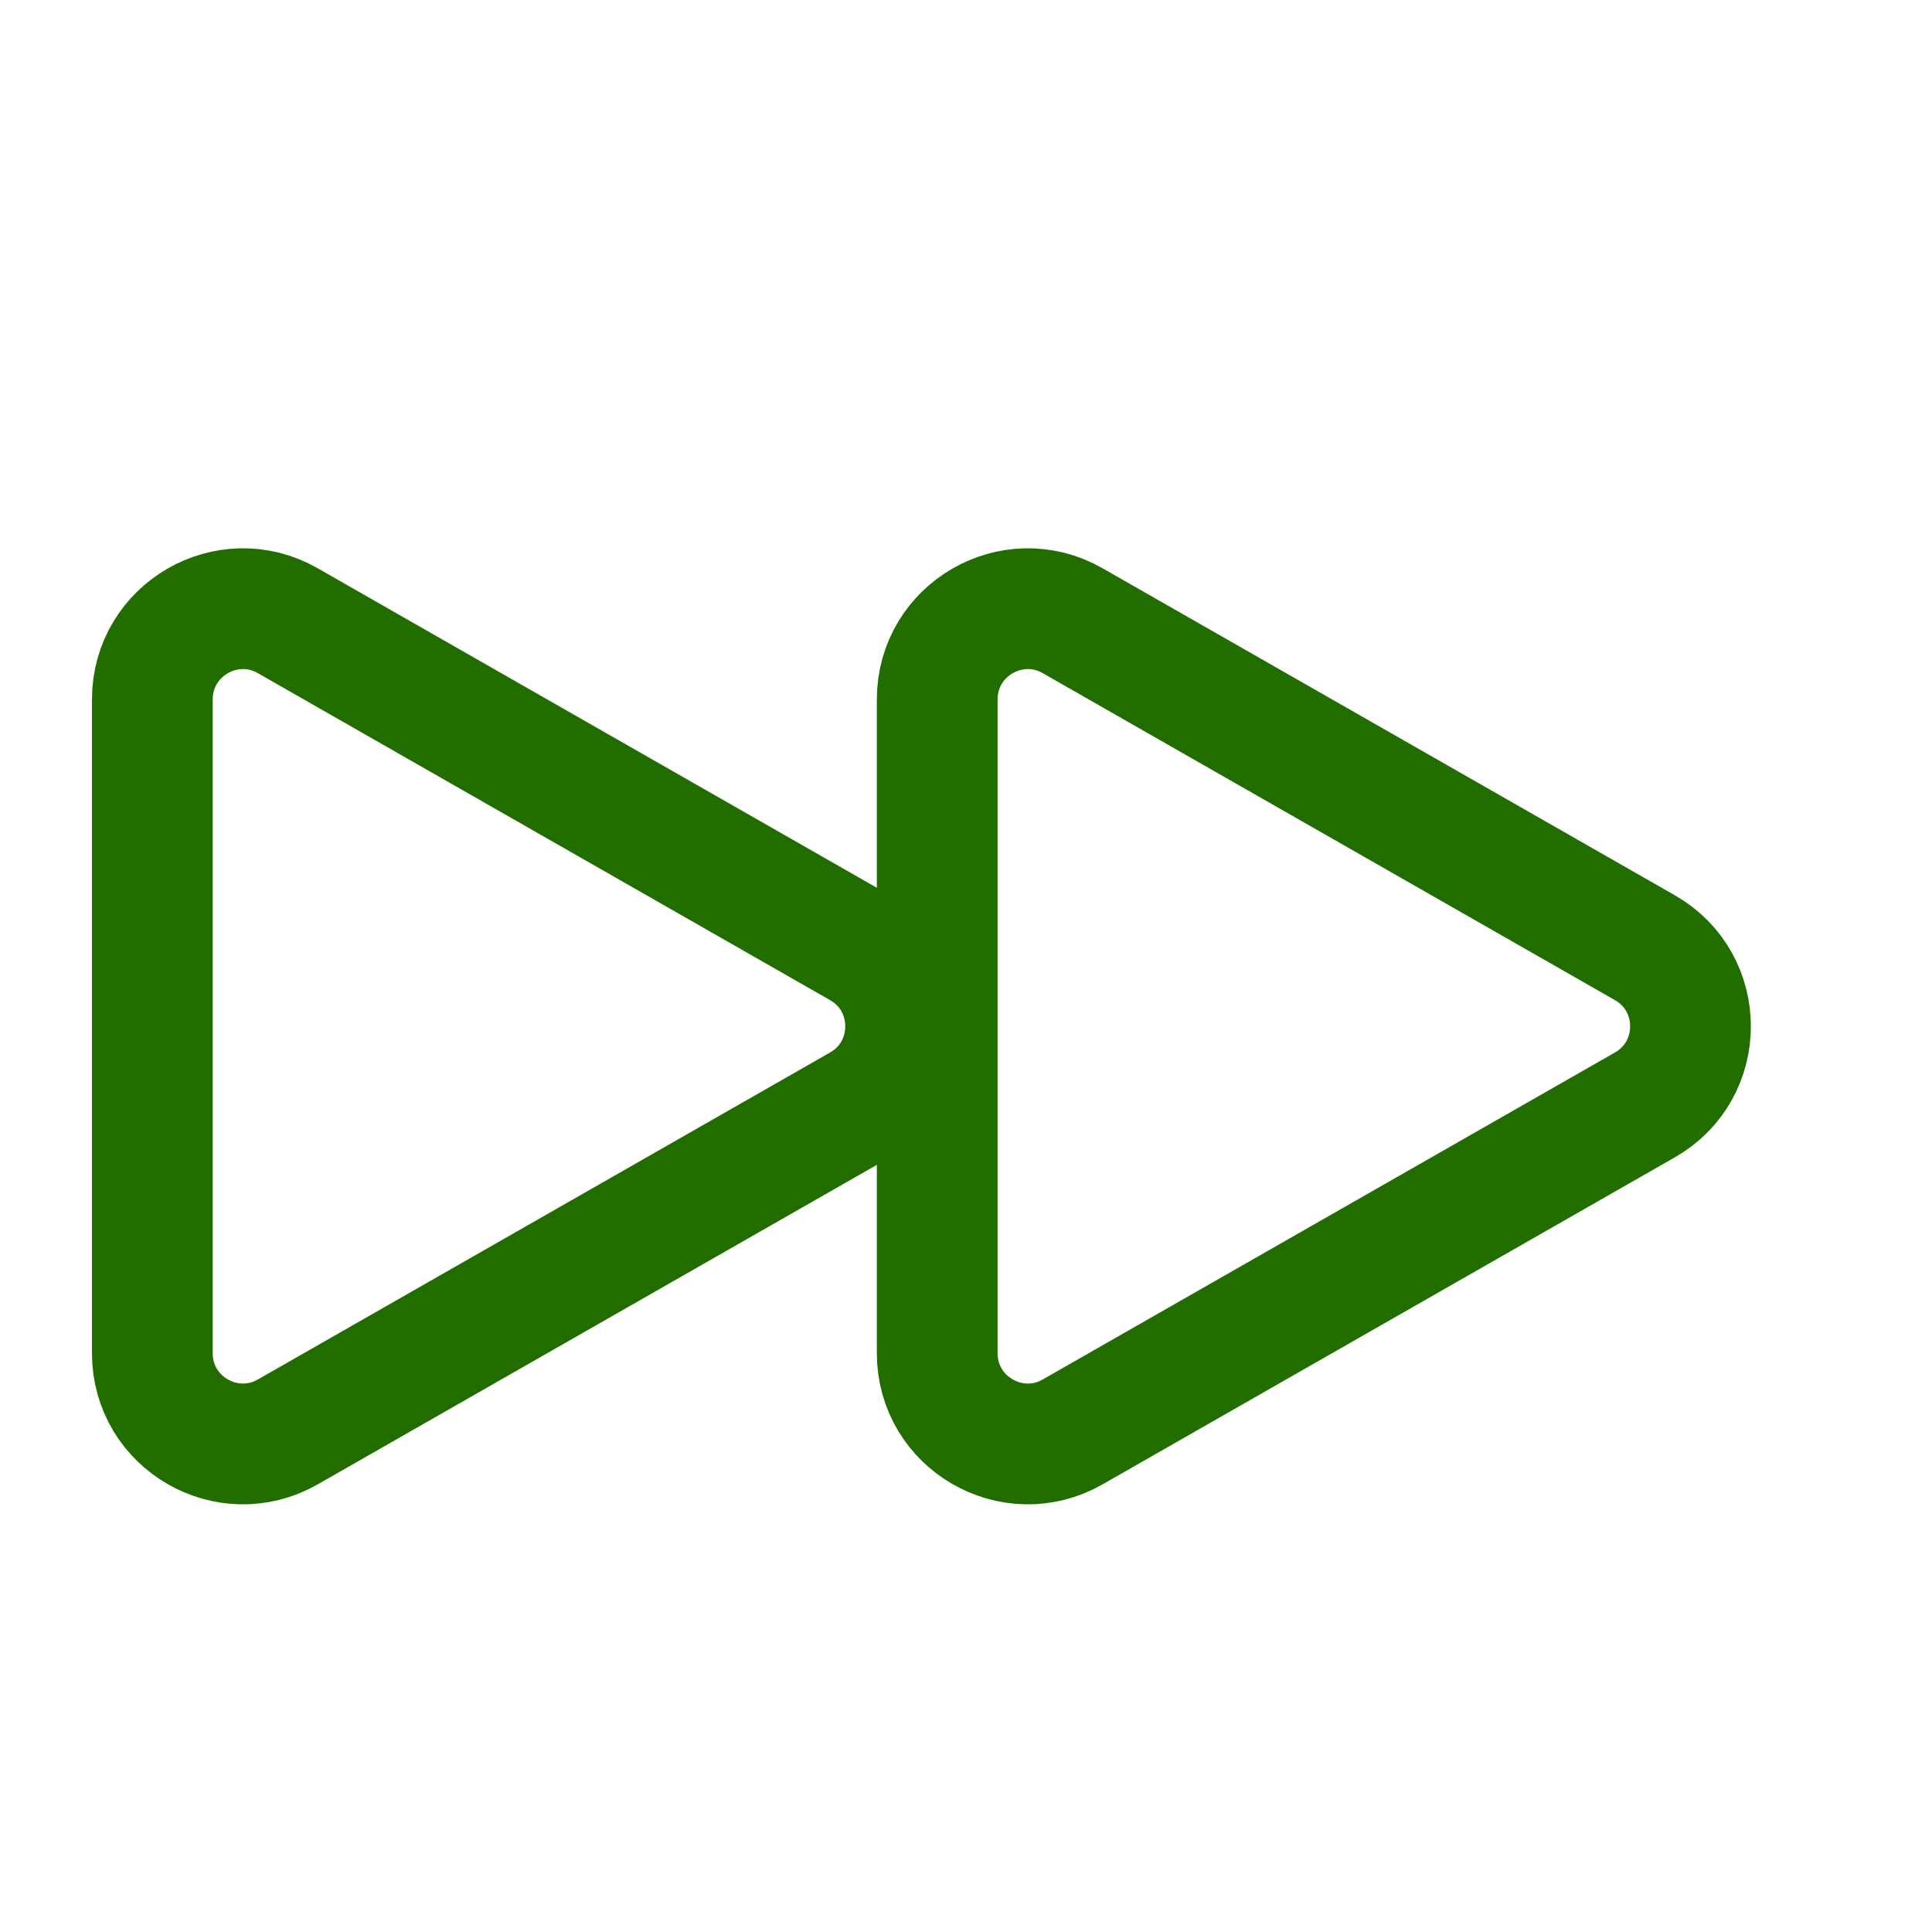 <svg width="48" height="48" viewBox="0 0 48 48" fill="none" xmlns="http://www.w3.org/2000/svg">
<path d="M3.785 17.376C3.785 15.648 5.652 14.565 7.151 15.422L21.366 23.545C22.878 24.409 22.878 26.589 21.366 27.452L7.151 35.575C5.652 36.432 3.785 35.349 3.785 33.622L3.785 17.376Z" stroke="#226D00" stroke-width="3" stroke-linecap="round" stroke-linejoin="round"></path>
<path d="M23.285 17.376C23.285 15.648 25.151 14.565 26.651 15.422L40.866 23.545C42.378 24.409 42.378 26.589 40.866 27.452L26.651 35.575C25.151 36.432 23.285 35.349 23.285 33.622L23.285 17.376Z" stroke="#226D00" stroke-width="3" stroke-linecap="round" stroke-linejoin="round"></path>
</svg>
